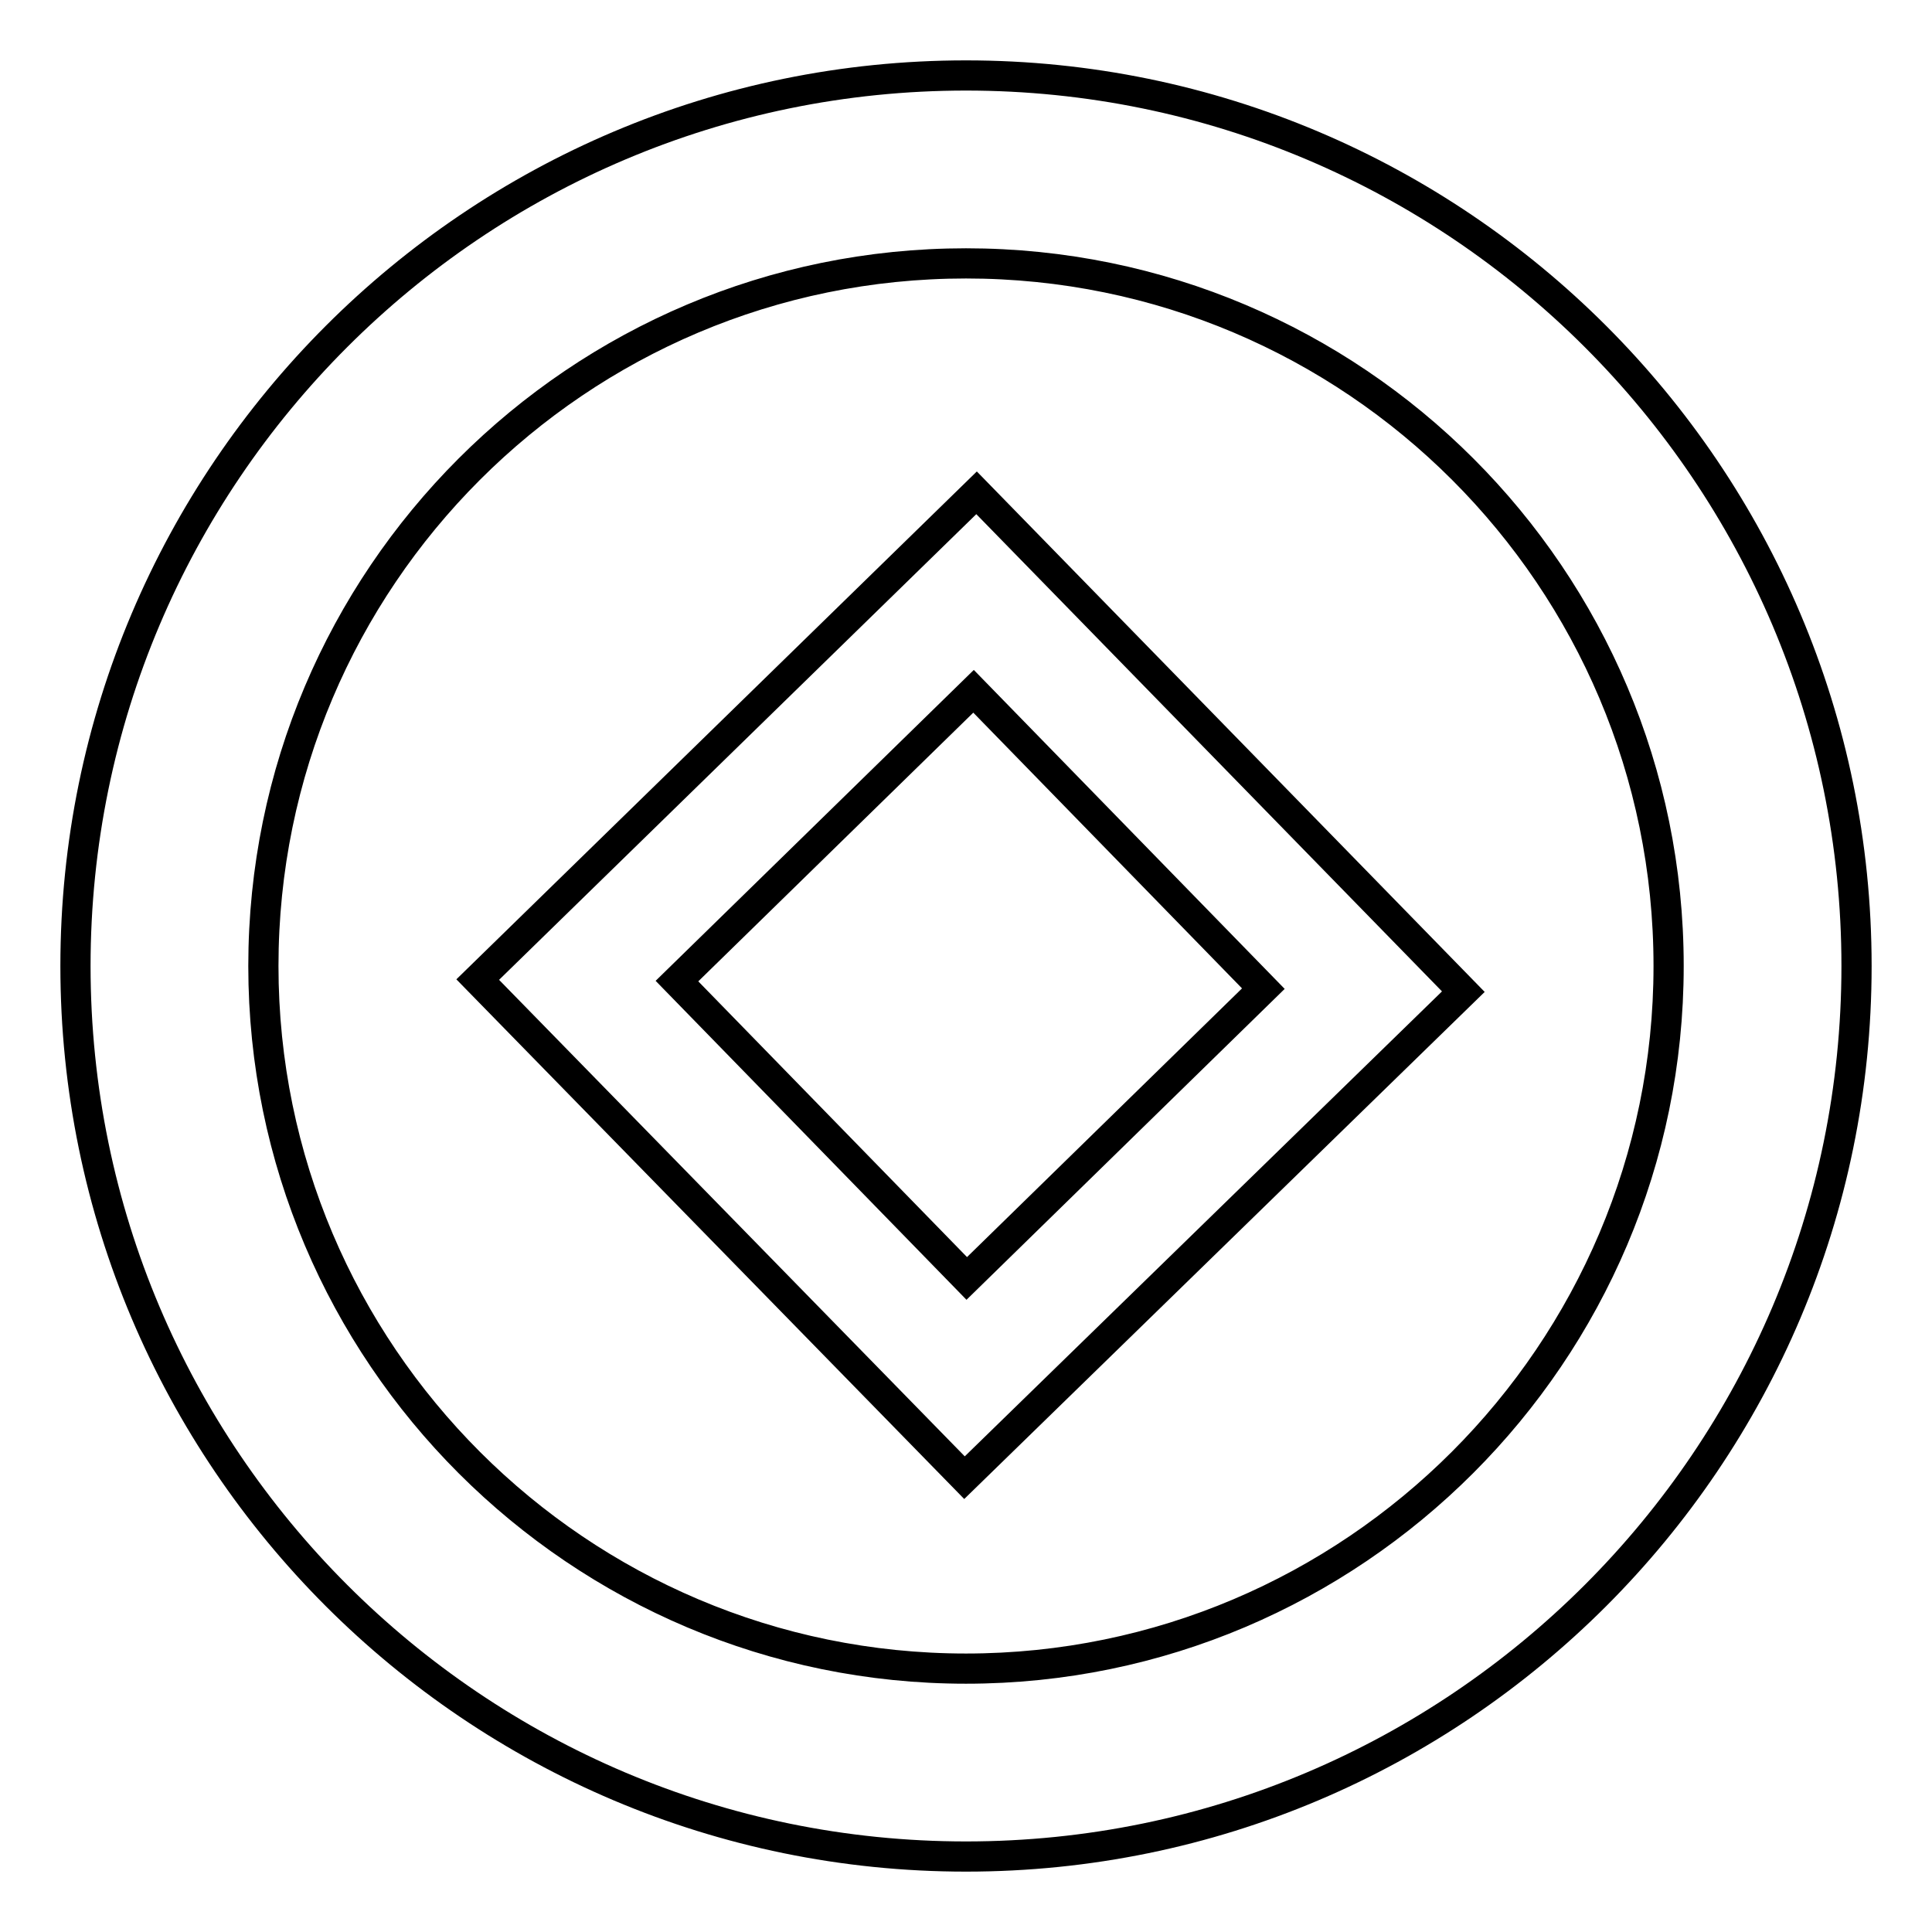 <?xml version="1.0" encoding="utf-8"?>
<!-- Svg Vector Icons : http://www.onlinewebfonts.com/icon -->
<!DOCTYPE svg PUBLIC "-//W3C//DTD SVG 1.1//EN" "http://www.w3.org/Graphics/SVG/1.1/DTD/svg11.dtd">
<svg version="1.1" xmlns="http://www.w3.org/2000/svg" xmlns:xlink="http://www.w3.org/1999/xlink" x="0px" y="0px" viewBox="0 0 256 256" enable-background="new 0 0 256 256" xml:space="preserve">
<g> <path stroke-width="4" fill-opacity="0" stroke="#000000"  d="M128,246c-65.1,0-118-52.9-118-118S62.9,10,128,10c65.1,0,118,52.9,118,118S193.1,246,128,246z M128,34.9 c-51.4,0-93.1,41.7-93.1,93.1c0,51.4,41.8,93.1,93.1,93.1s93.1-41.8,93.1-93.1C221.1,76.6,179.4,34.9,128,34.9z"/> <path stroke-width="4" fill-opacity="0" stroke="#000000"  d="M127.8,195.8l-64.5-66l66.1-64.5l64.5,66.1L127.8,195.8z M89.7,130l38.4,39.4l39.3-38.4l-38.4-39.4 L89.7,130z"/></g>
</svg>